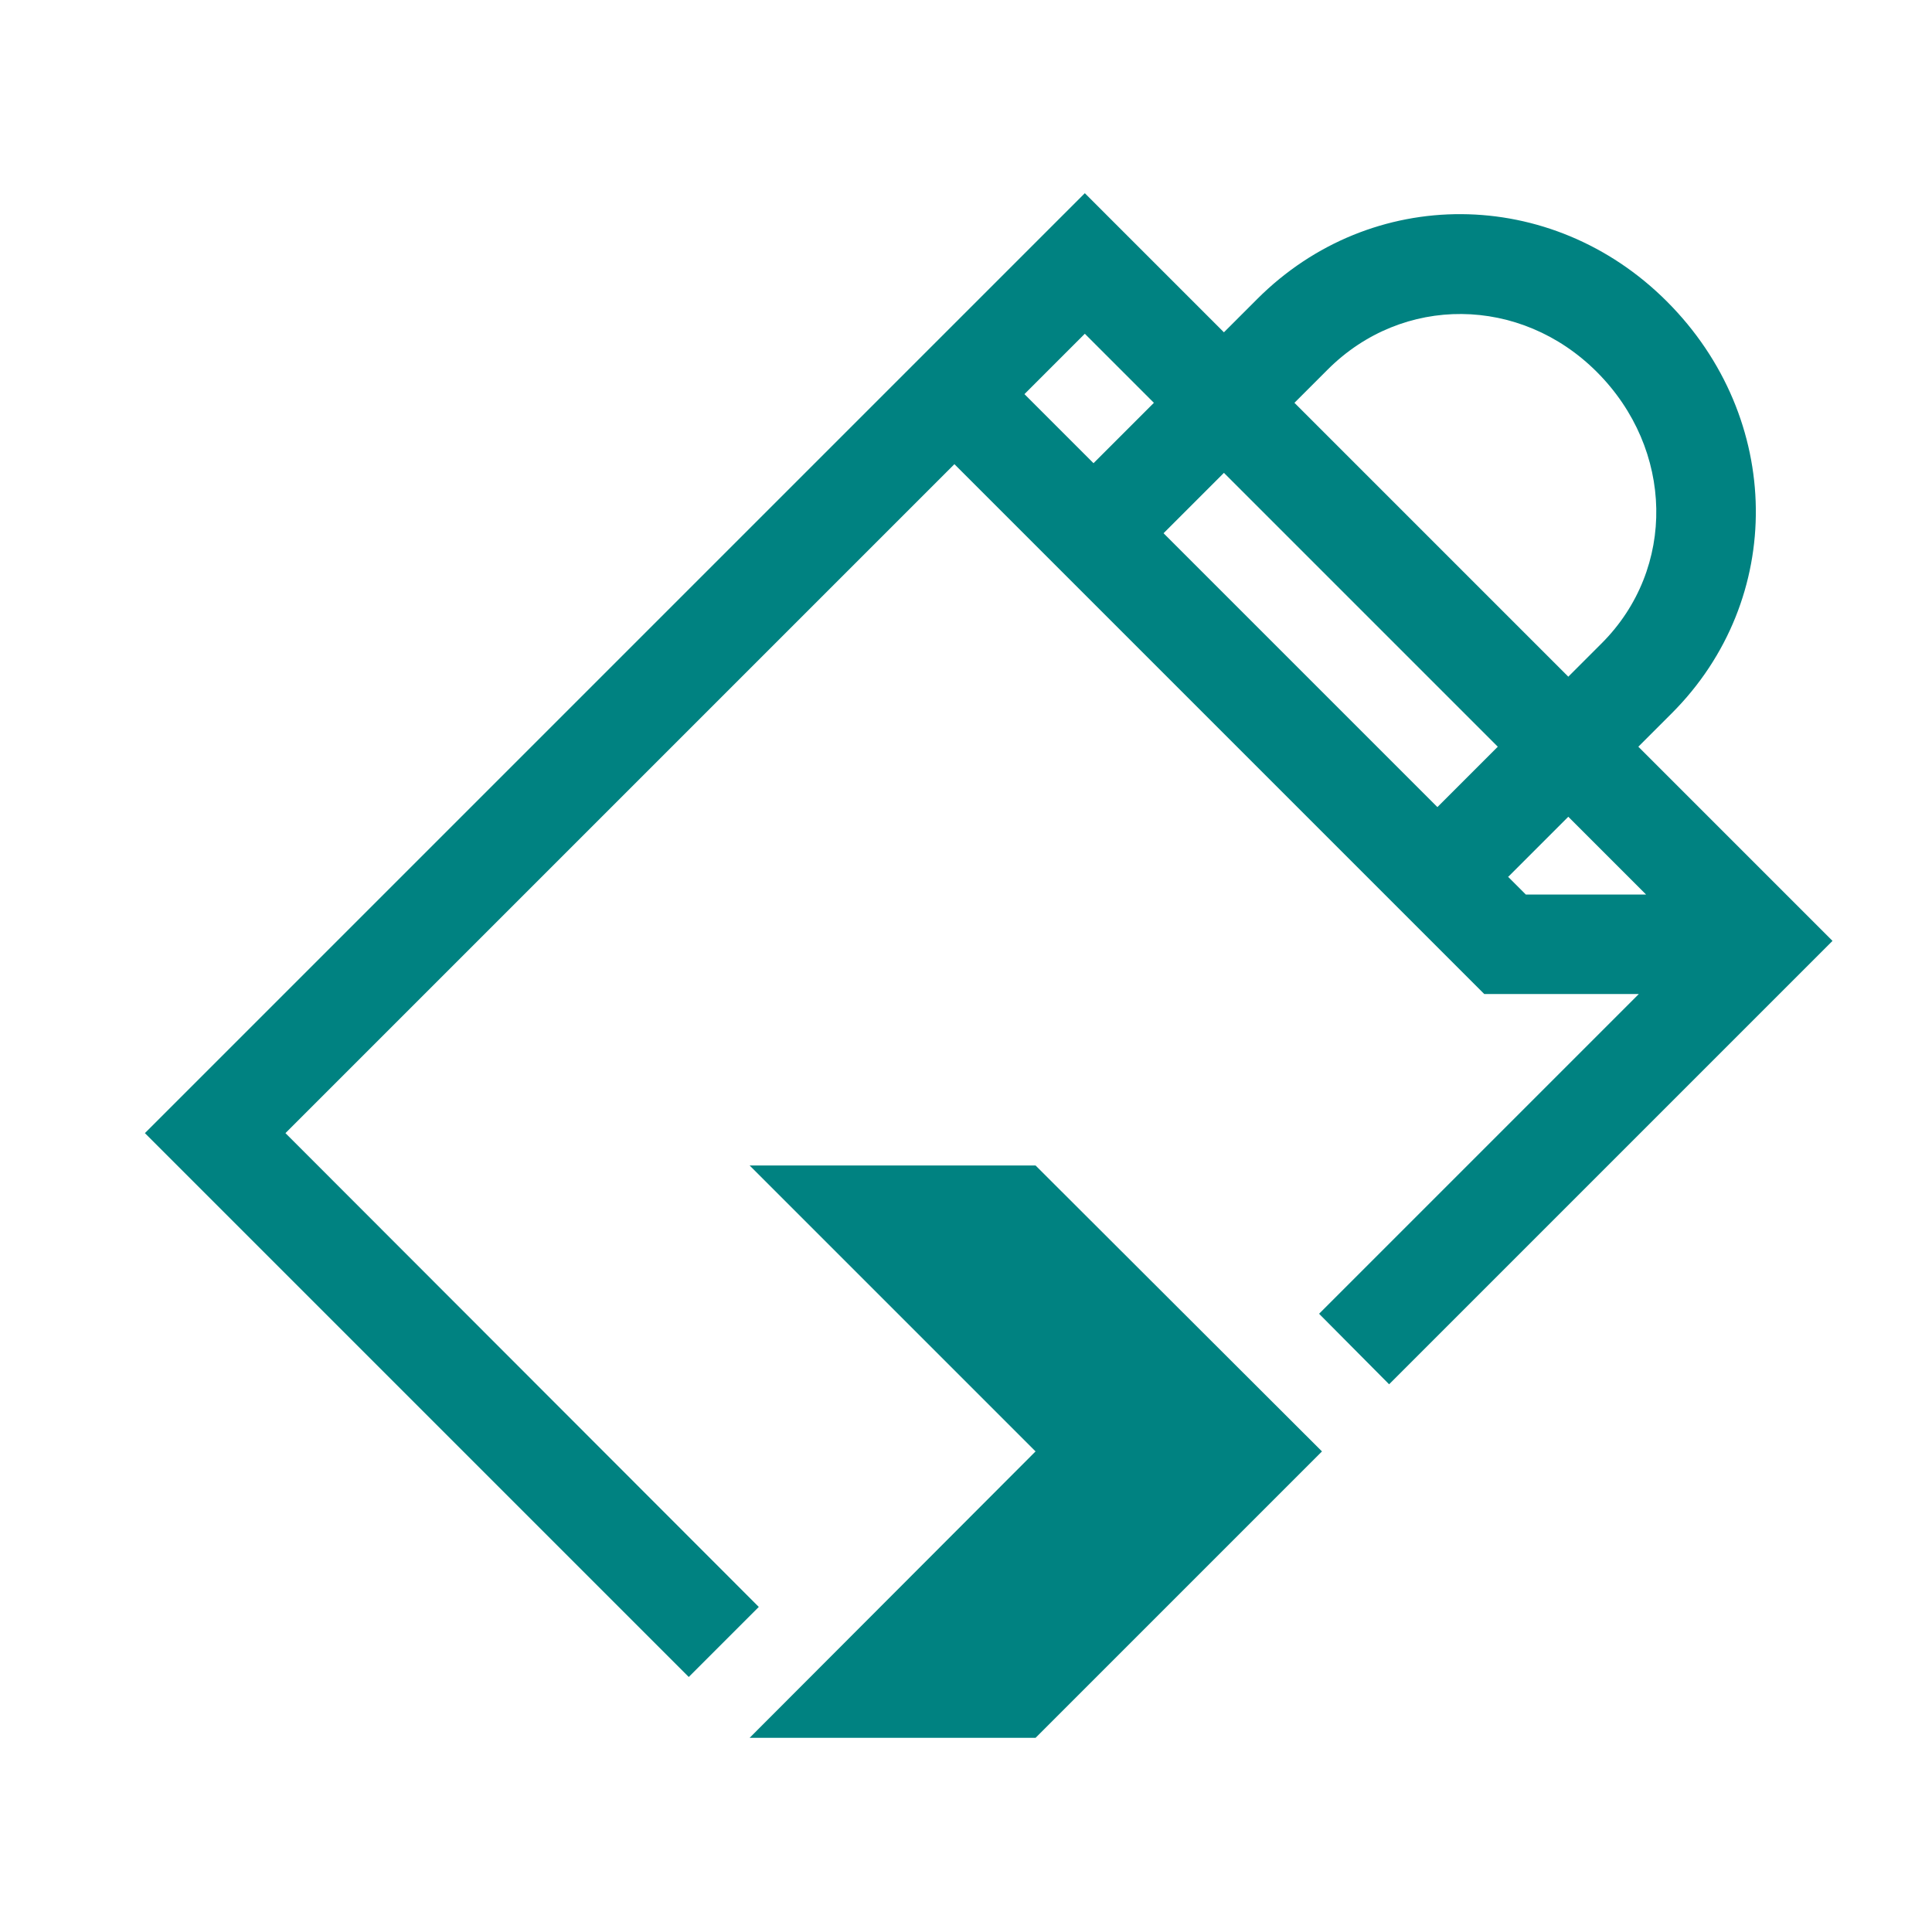 <svg width="40" height="40" viewBox="0 0 40 40" fill="none" xmlns="http://www.w3.org/2000/svg">
<path d="M21.44 24.13H15.52L21.44 30.05L15.52 35.98H21.44L27.37 30.05L21.44 24.13Z" fill="#008281"/>
<path d="M31.22 18.16L32.47 16.91L34.08 18.52H31.59L31.23 18.16H31.22ZM22.46 6.91L23.89 8.34L22.64 9.59L21.21 8.16L22.46 6.91ZM31.01 15.46L29.76 16.71L24.09 11.04L25.34 9.79L31.01 15.46ZM27.49 7.65C29.04 6.1 31.48 6.12 33.06 7.7C34.66 9.3 34.71 11.77 33.16 13.32L32.47 14.01L26.8 8.34L27.49 7.65ZM33.92 15.46L34.61 14.77C36.97 12.41 36.93 8.66 34.51 6.24C32.12 3.85 28.39 3.83 26.03 6.19L25.34 6.88L22.46 4L3 23.46L14.26 34.72L15.71 33.27L5.91 23.46L19.76 9.61L30.73 20.58H33.93L27.31 27.2L28.76 28.66L37.94 19.48L33.92 15.46Z" fill="#008281"/>
</svg>
